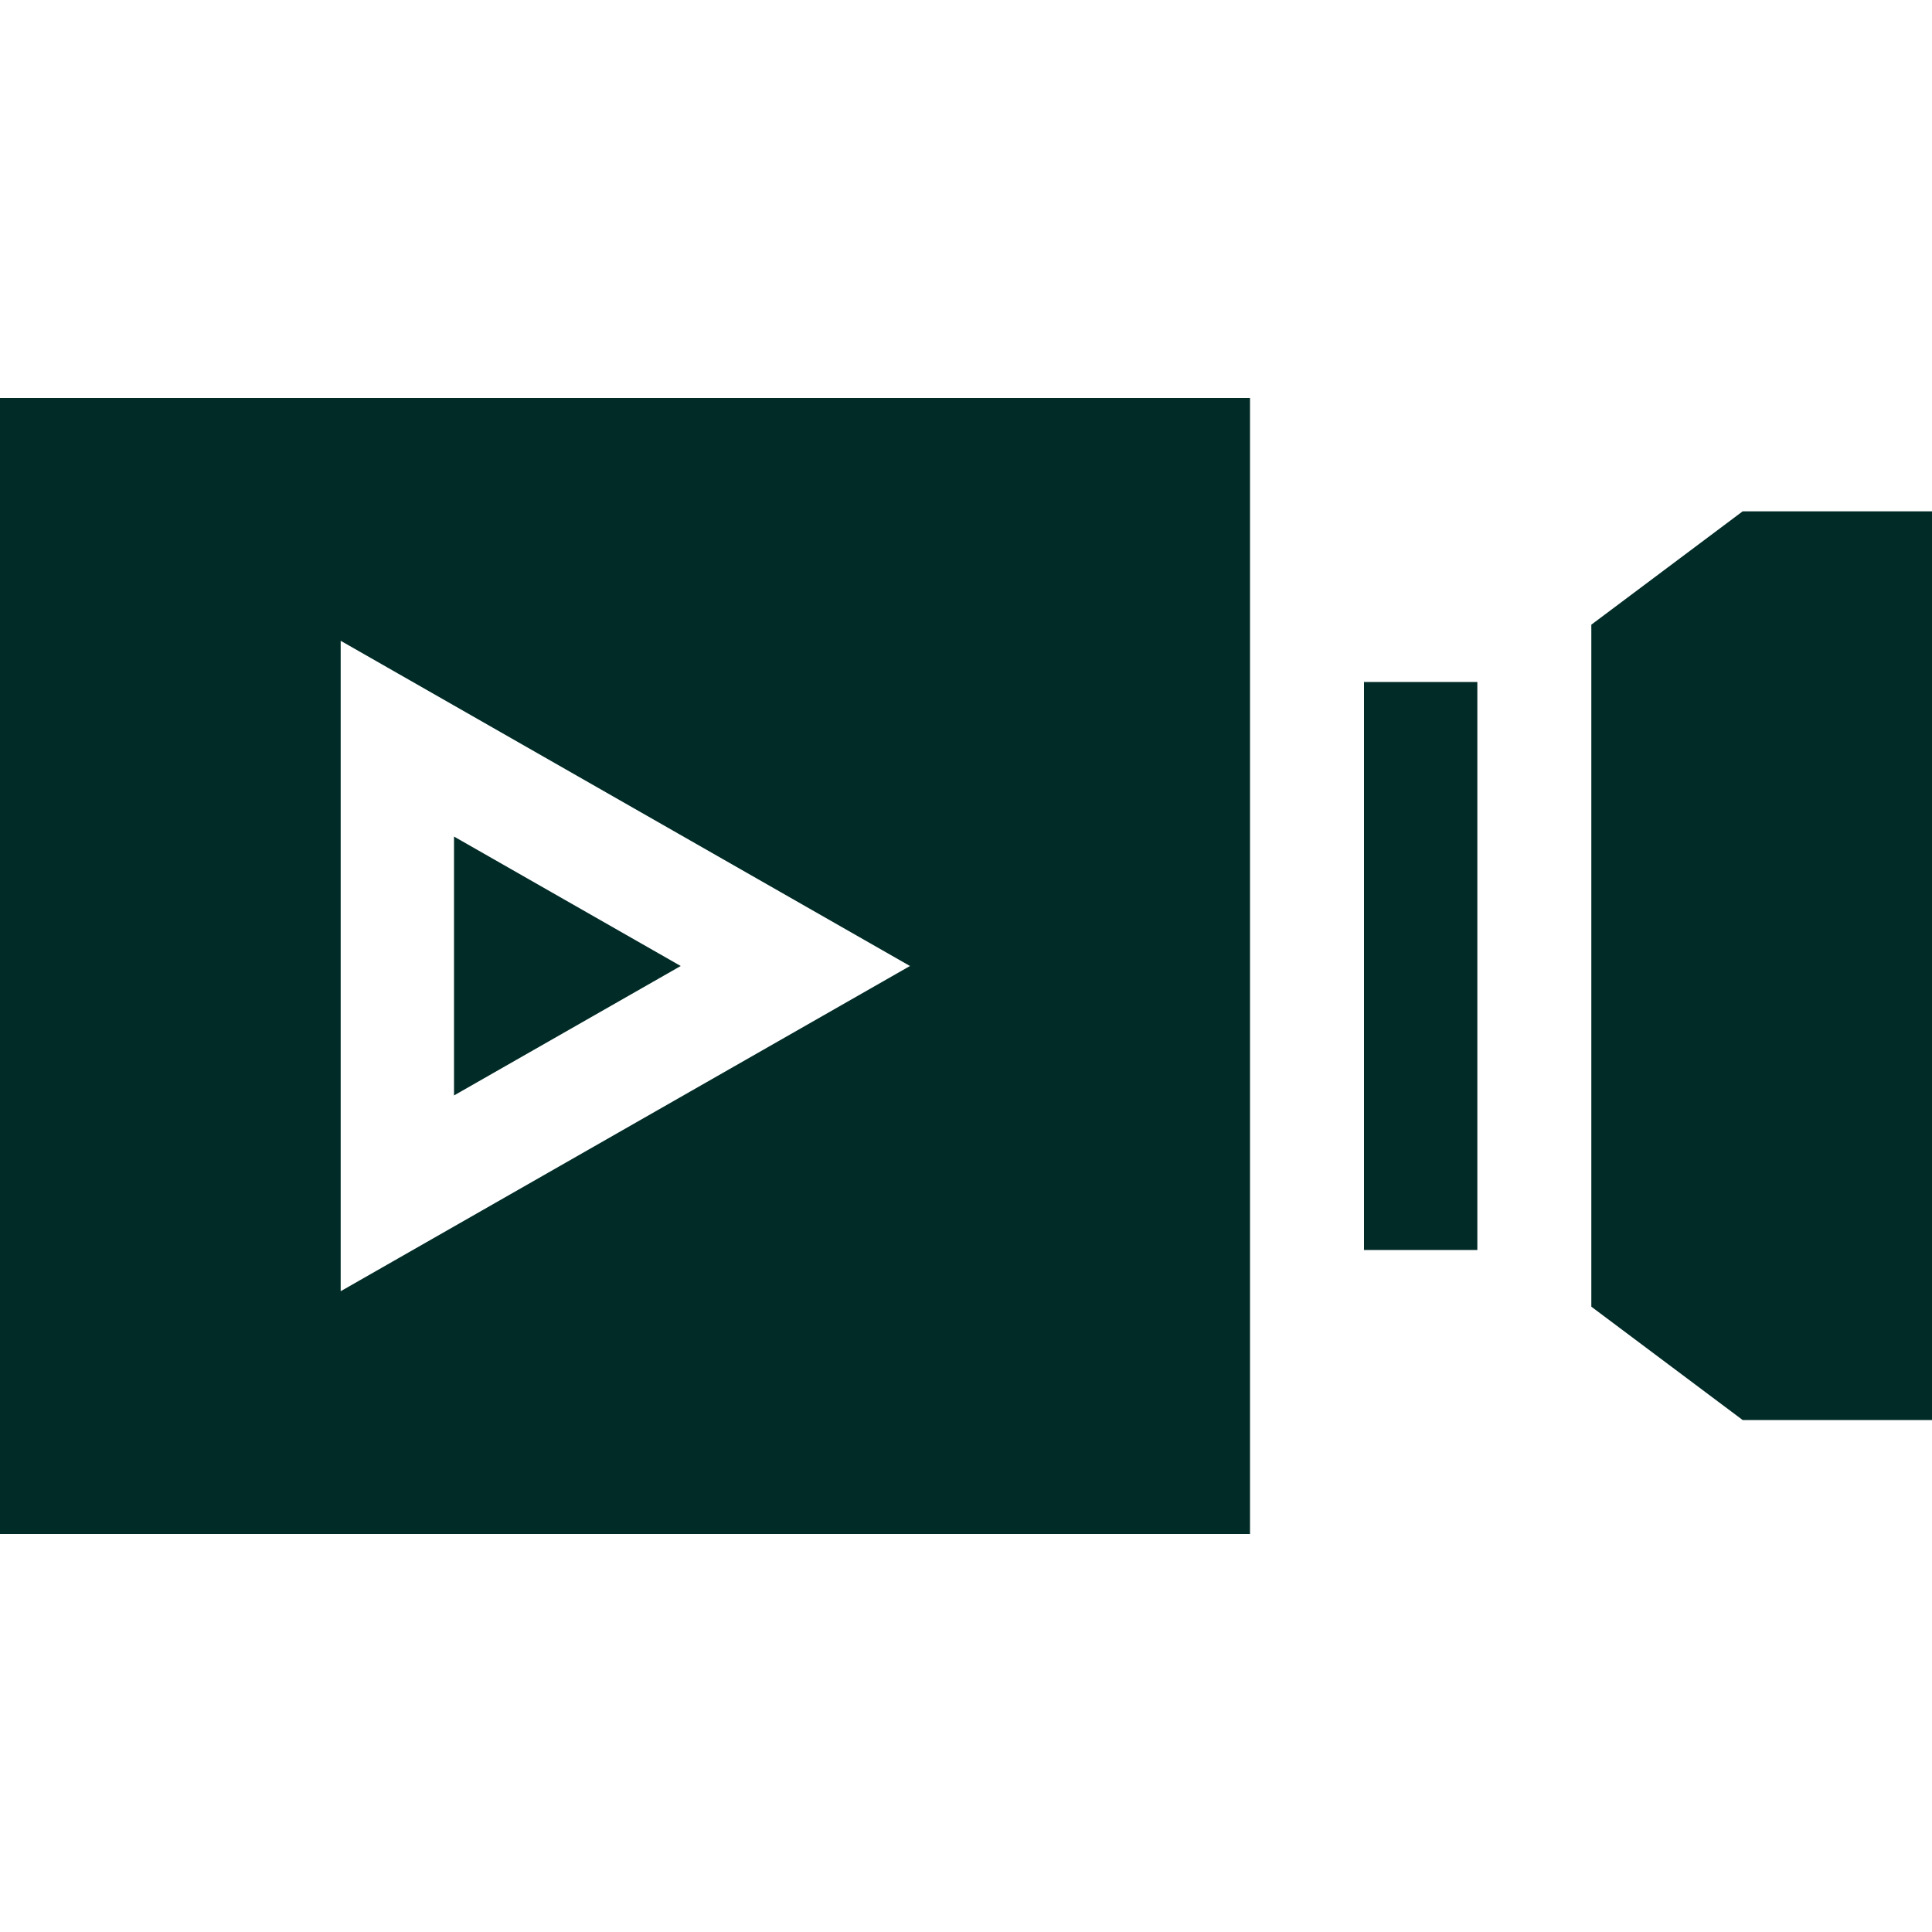 <svg xmlns="http://www.w3.org/2000/svg" xmlns:xlink="http://www.w3.org/1999/xlink" id="Layer_2" data-name="Layer 2" viewBox="0 0 30 30"><defs><style>      .cls-1 {        fill: none;      }      .cls-2 {        fill: #012b27;      }      .cls-3 {        clip-path: url(#clippath);      }    </style><clipPath id="clippath"><rect class="cls-1" width="30" height="30"></rect></clipPath></defs><g id="Layer_1-2" data-name="Layer 1"><g class="cls-3"><g><path class="cls-2" d="M7.05,12.99v4.02l3.52-2.01-3.52-2.01Z"></path><path class="cls-2" d="M0,23.82h19.41V6.18H0v17.65ZM5.29,9.95l8.84,5.05-8.84,5.05v-10.1Z"></path><path class="cls-2" d="M27.06,7.94l-2.35,1.76v10.59l2.35,1.76h2.94V7.94h-2.94Z"></path><path class="cls-2" d="M21.18,10.59h1.76v8.82h-1.76v-8.82Z"></path></g></g></g></svg>